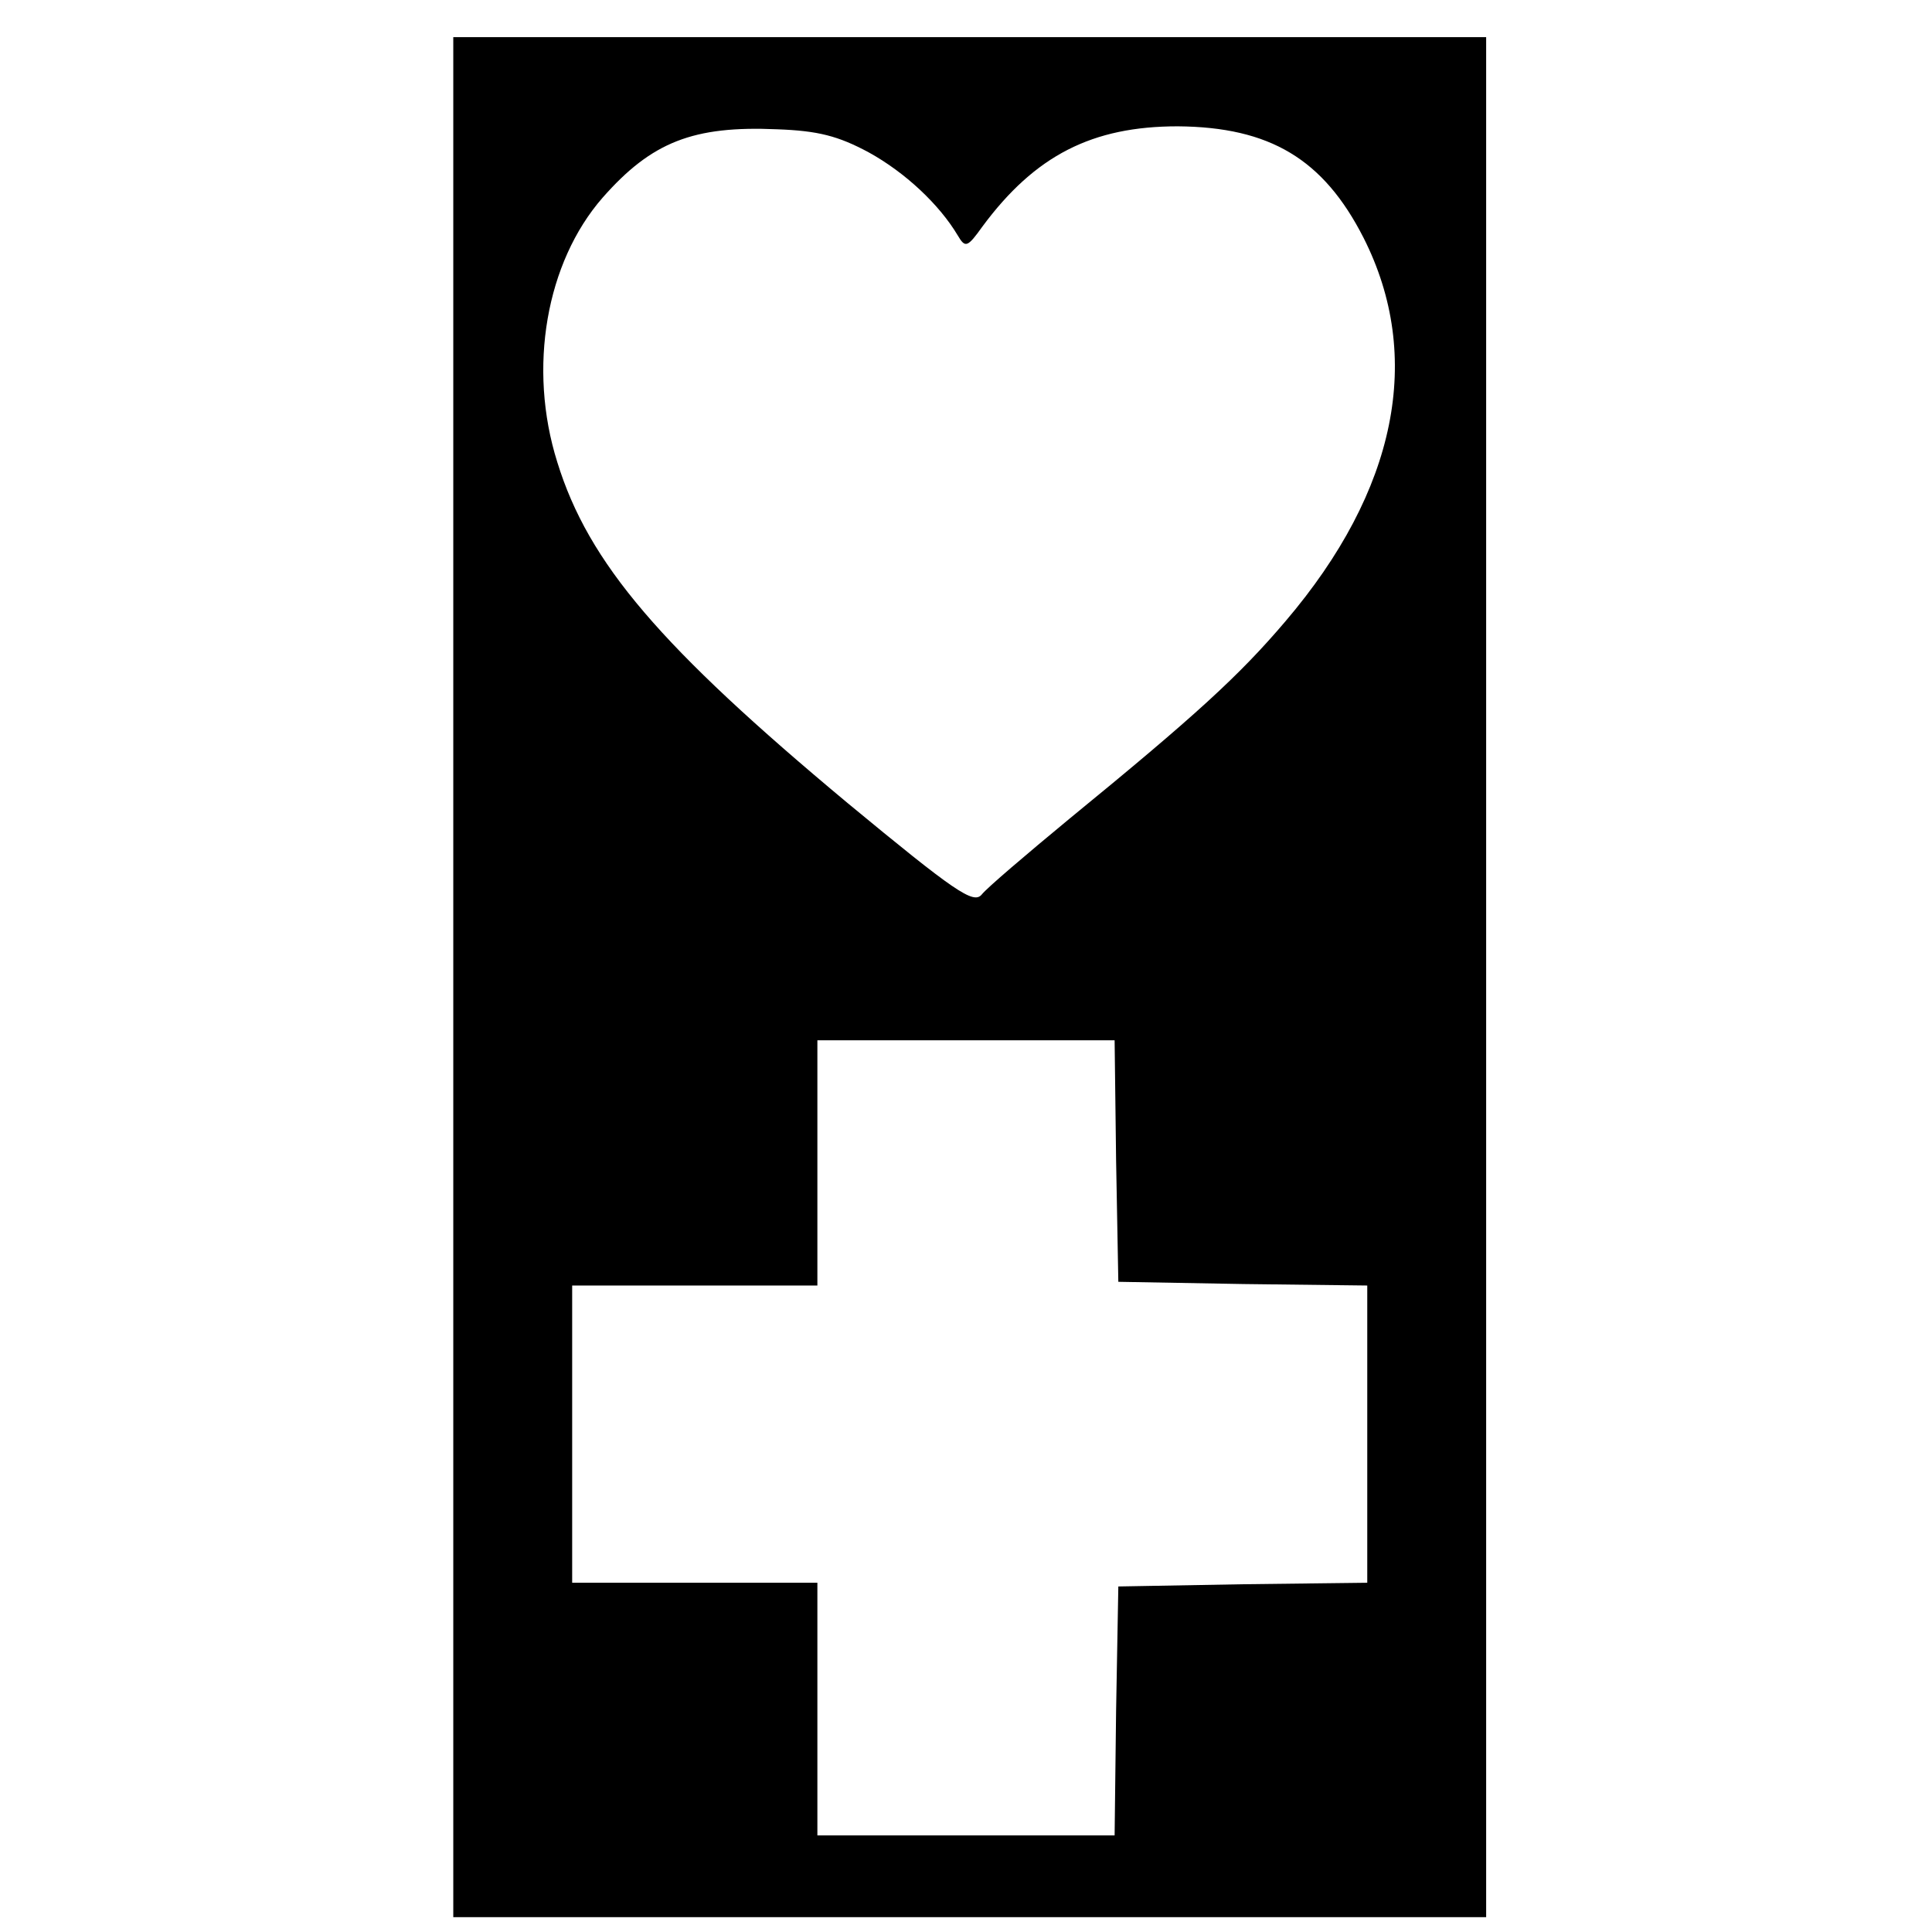 <?xml version="1.0" standalone="no"?>
<!DOCTYPE svg PUBLIC "-//W3C//DTD SVG 20010904//EN"
 "http://www.w3.org/TR/2001/REC-SVG-20010904/DTD/svg10.dtd">
<svg version="1.0" xmlns="http://www.w3.org/2000/svg"
 width="260pt" height="260pt" viewBox="0 0 260 260"
 preserveAspectRatio="xMidYMid meet">
<g transform="translate(0,260) scale(0.1,-0.1)"
fill="#000000" stroke="none">
<path d="M610 1285 l0 -1265 695 0 695 0 0 1265 0 1265 -695 0 -695 0 0 -1265z
m559 1110 c49 -27 95 -70 120 -112 10 -17 13 -16 33 12 71 96 148 135 263 135
124 -1 196 -44 250 -150 81 -160 45 -340 -105 -516 -62 -73 -121 -127 -291
-266 -58 -48 -111 -93 -118 -102 -11 -13 -36 4 -180 123 -252 210 -349 323
-391 459 -40 127 -15 269 61 356 66 75 122 97 235 92 55 -2 82 -9 123 -31z
m333 -1357 l3 -163 168 -3 167 -2 0 -200 0 -200 -167 -2 -168 -3 -3 -167 -2
-168 -200 0 -200 0 0 170 0 170 -165 0 -165 0 0 200 0 200 165 0 165 0 0 165
0 165 200 0 200 0 2 -162z"/>
</g>
</svg>
